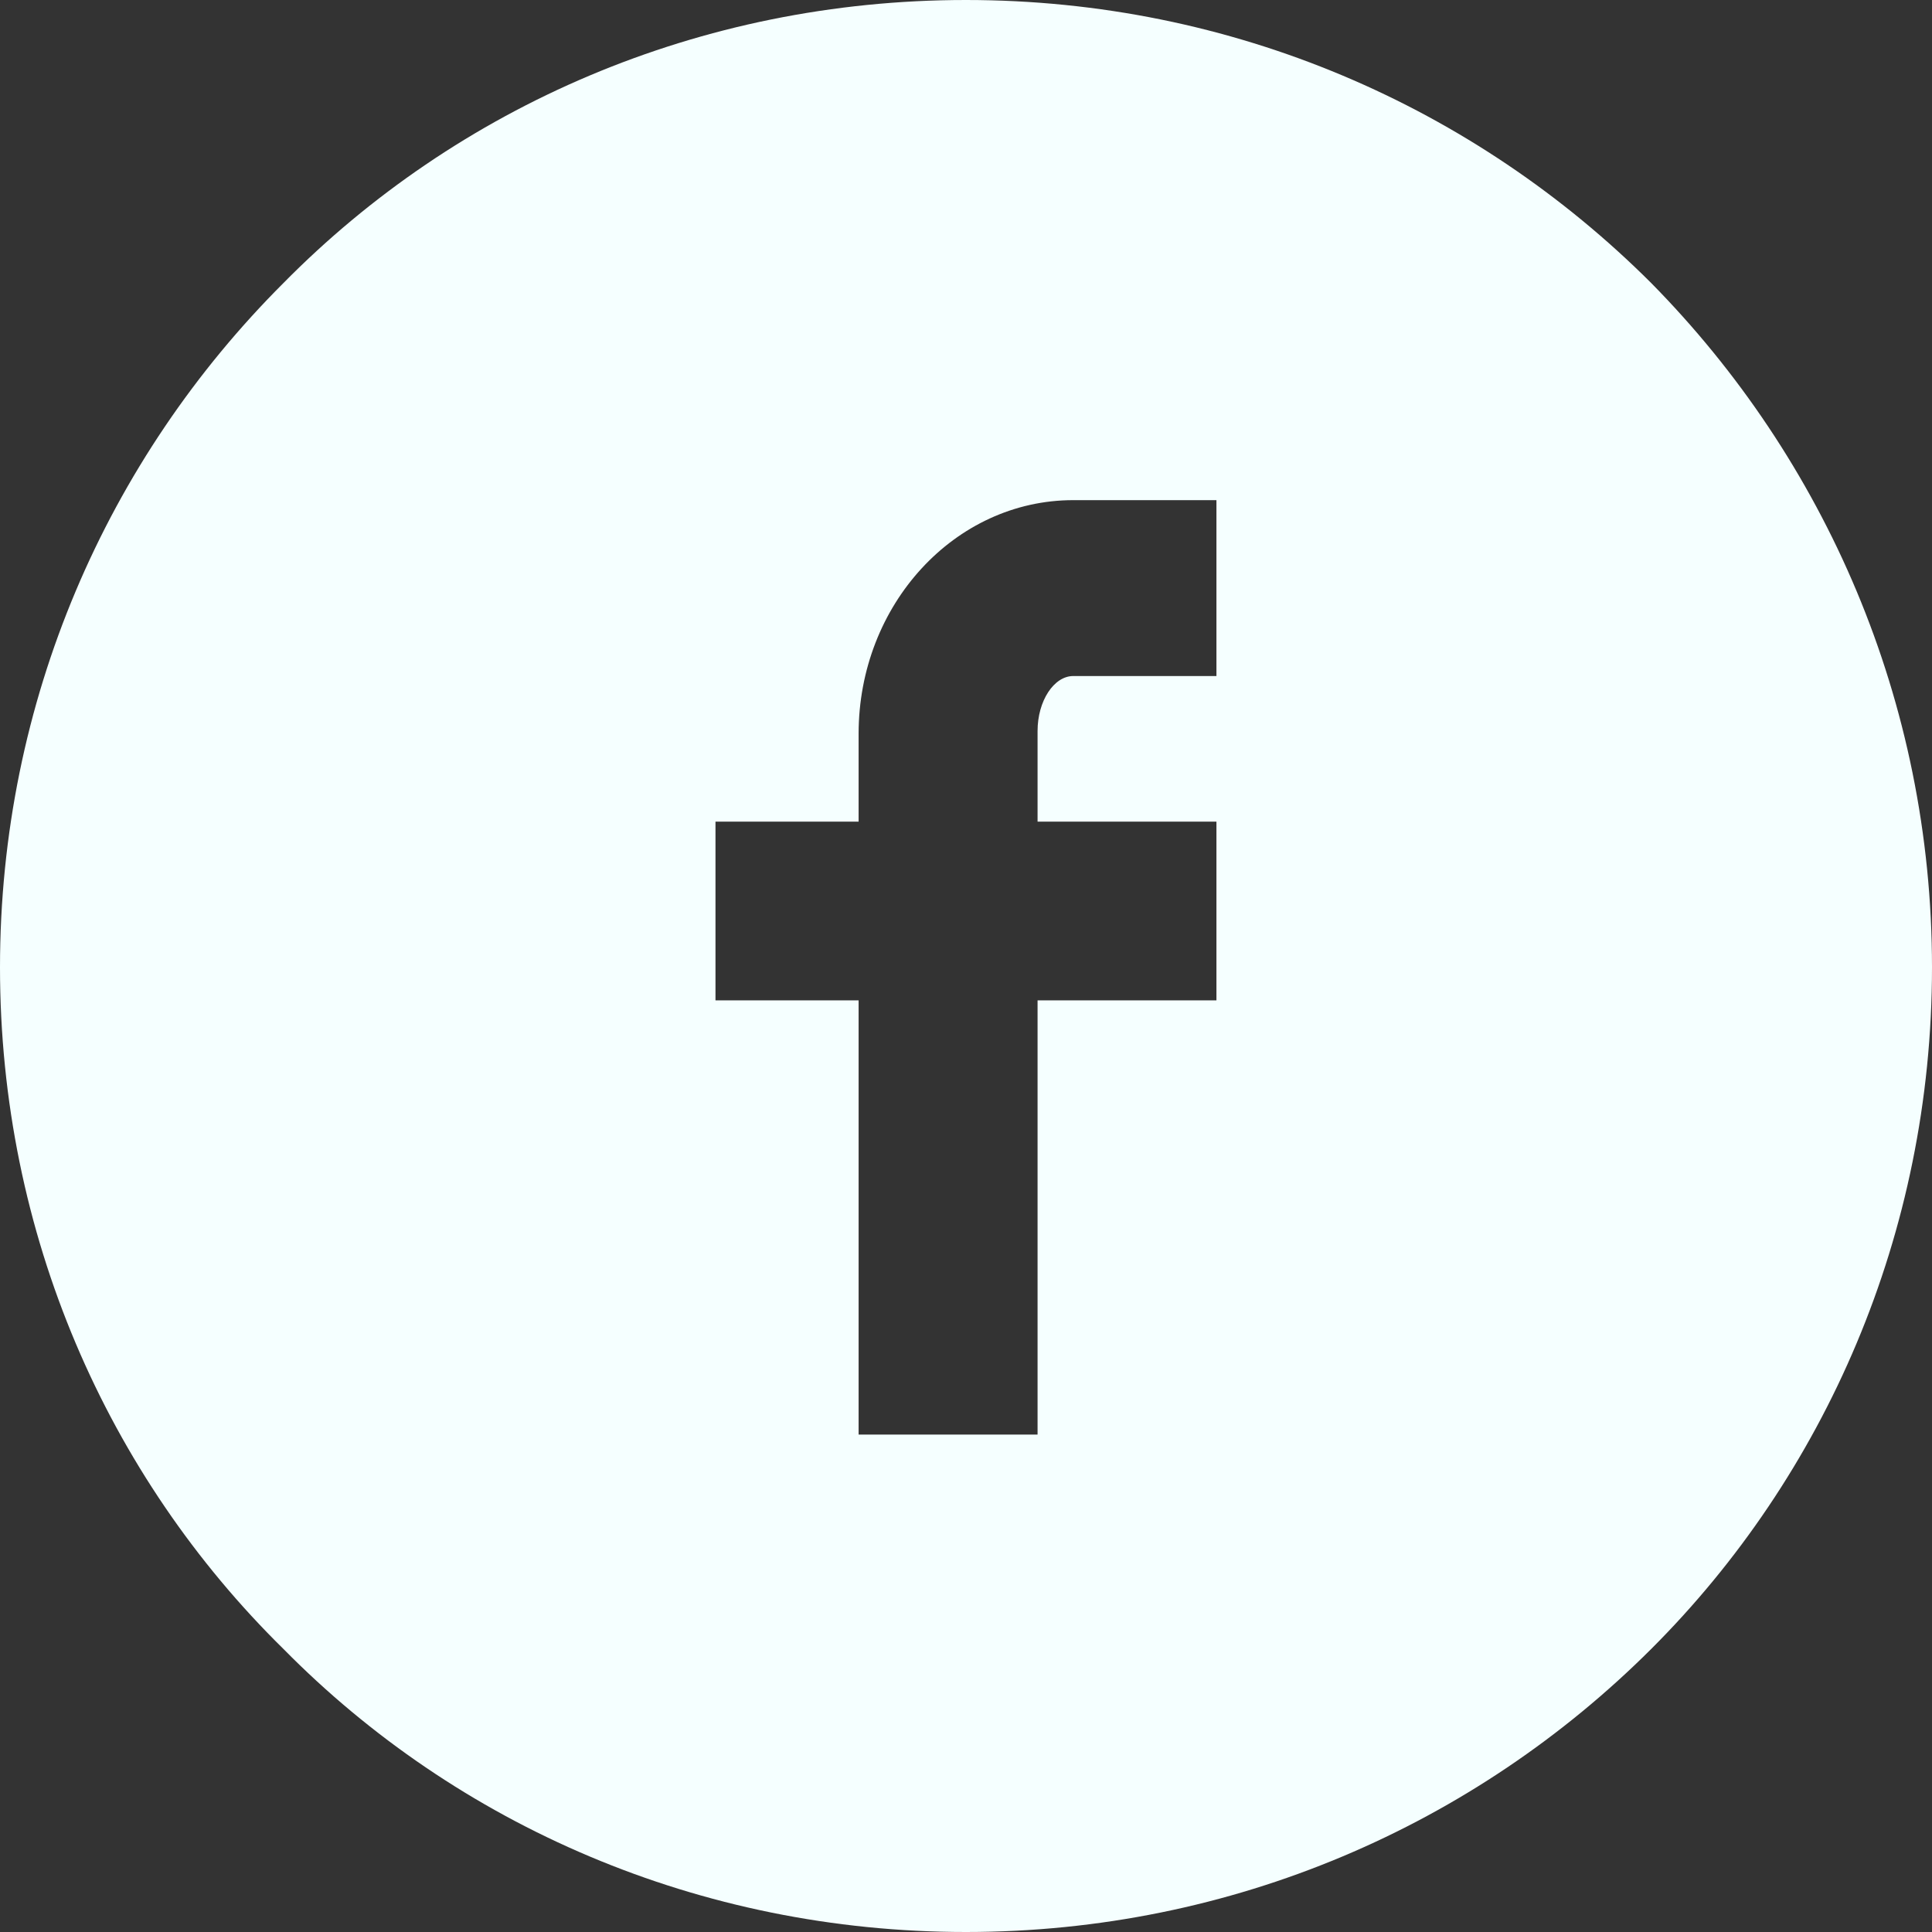 <svg width="24" height="24" viewBox="0 0 24 24" fill="none" xmlns="http://www.w3.org/2000/svg">
<rect x="0" y="0" width="24" height="24" fill="#333333" stroke="none"/>
<g clip-path="url(#clip0_27_431)">
<path d="M11.999 24C8.683 24 5.675 22.669 3.521 20.484C1.333 18.333 0 15.329 0 12.017C0 8.706 1.333 5.701 3.521 3.516C5.675 1.331 8.683 0 11.999 0C15.316 0 18.324 1.331 20.512 3.516C22.666 5.701 24 8.706 24 12.017C24 15.329 22.666 18.333 20.512 20.484C18.323 22.669 15.315 24 11.999 24ZM10.666 10.207H8.888V12.427H10.666V17.821H12.889V12.427H15.111V10.207H12.889V9.081C12.889 8.705 13.093 8.398 13.332 8.398H15.111V6.213H13.332C11.862 6.213 10.666 7.51 10.666 9.115V10.207Z" fill="#F5FFFF"/>
</g>
<defs>
<clipPath id="clip0_27_431">
<rect width="24" height="24" fill="white"/>
</clipPath>
</defs>
</svg>
